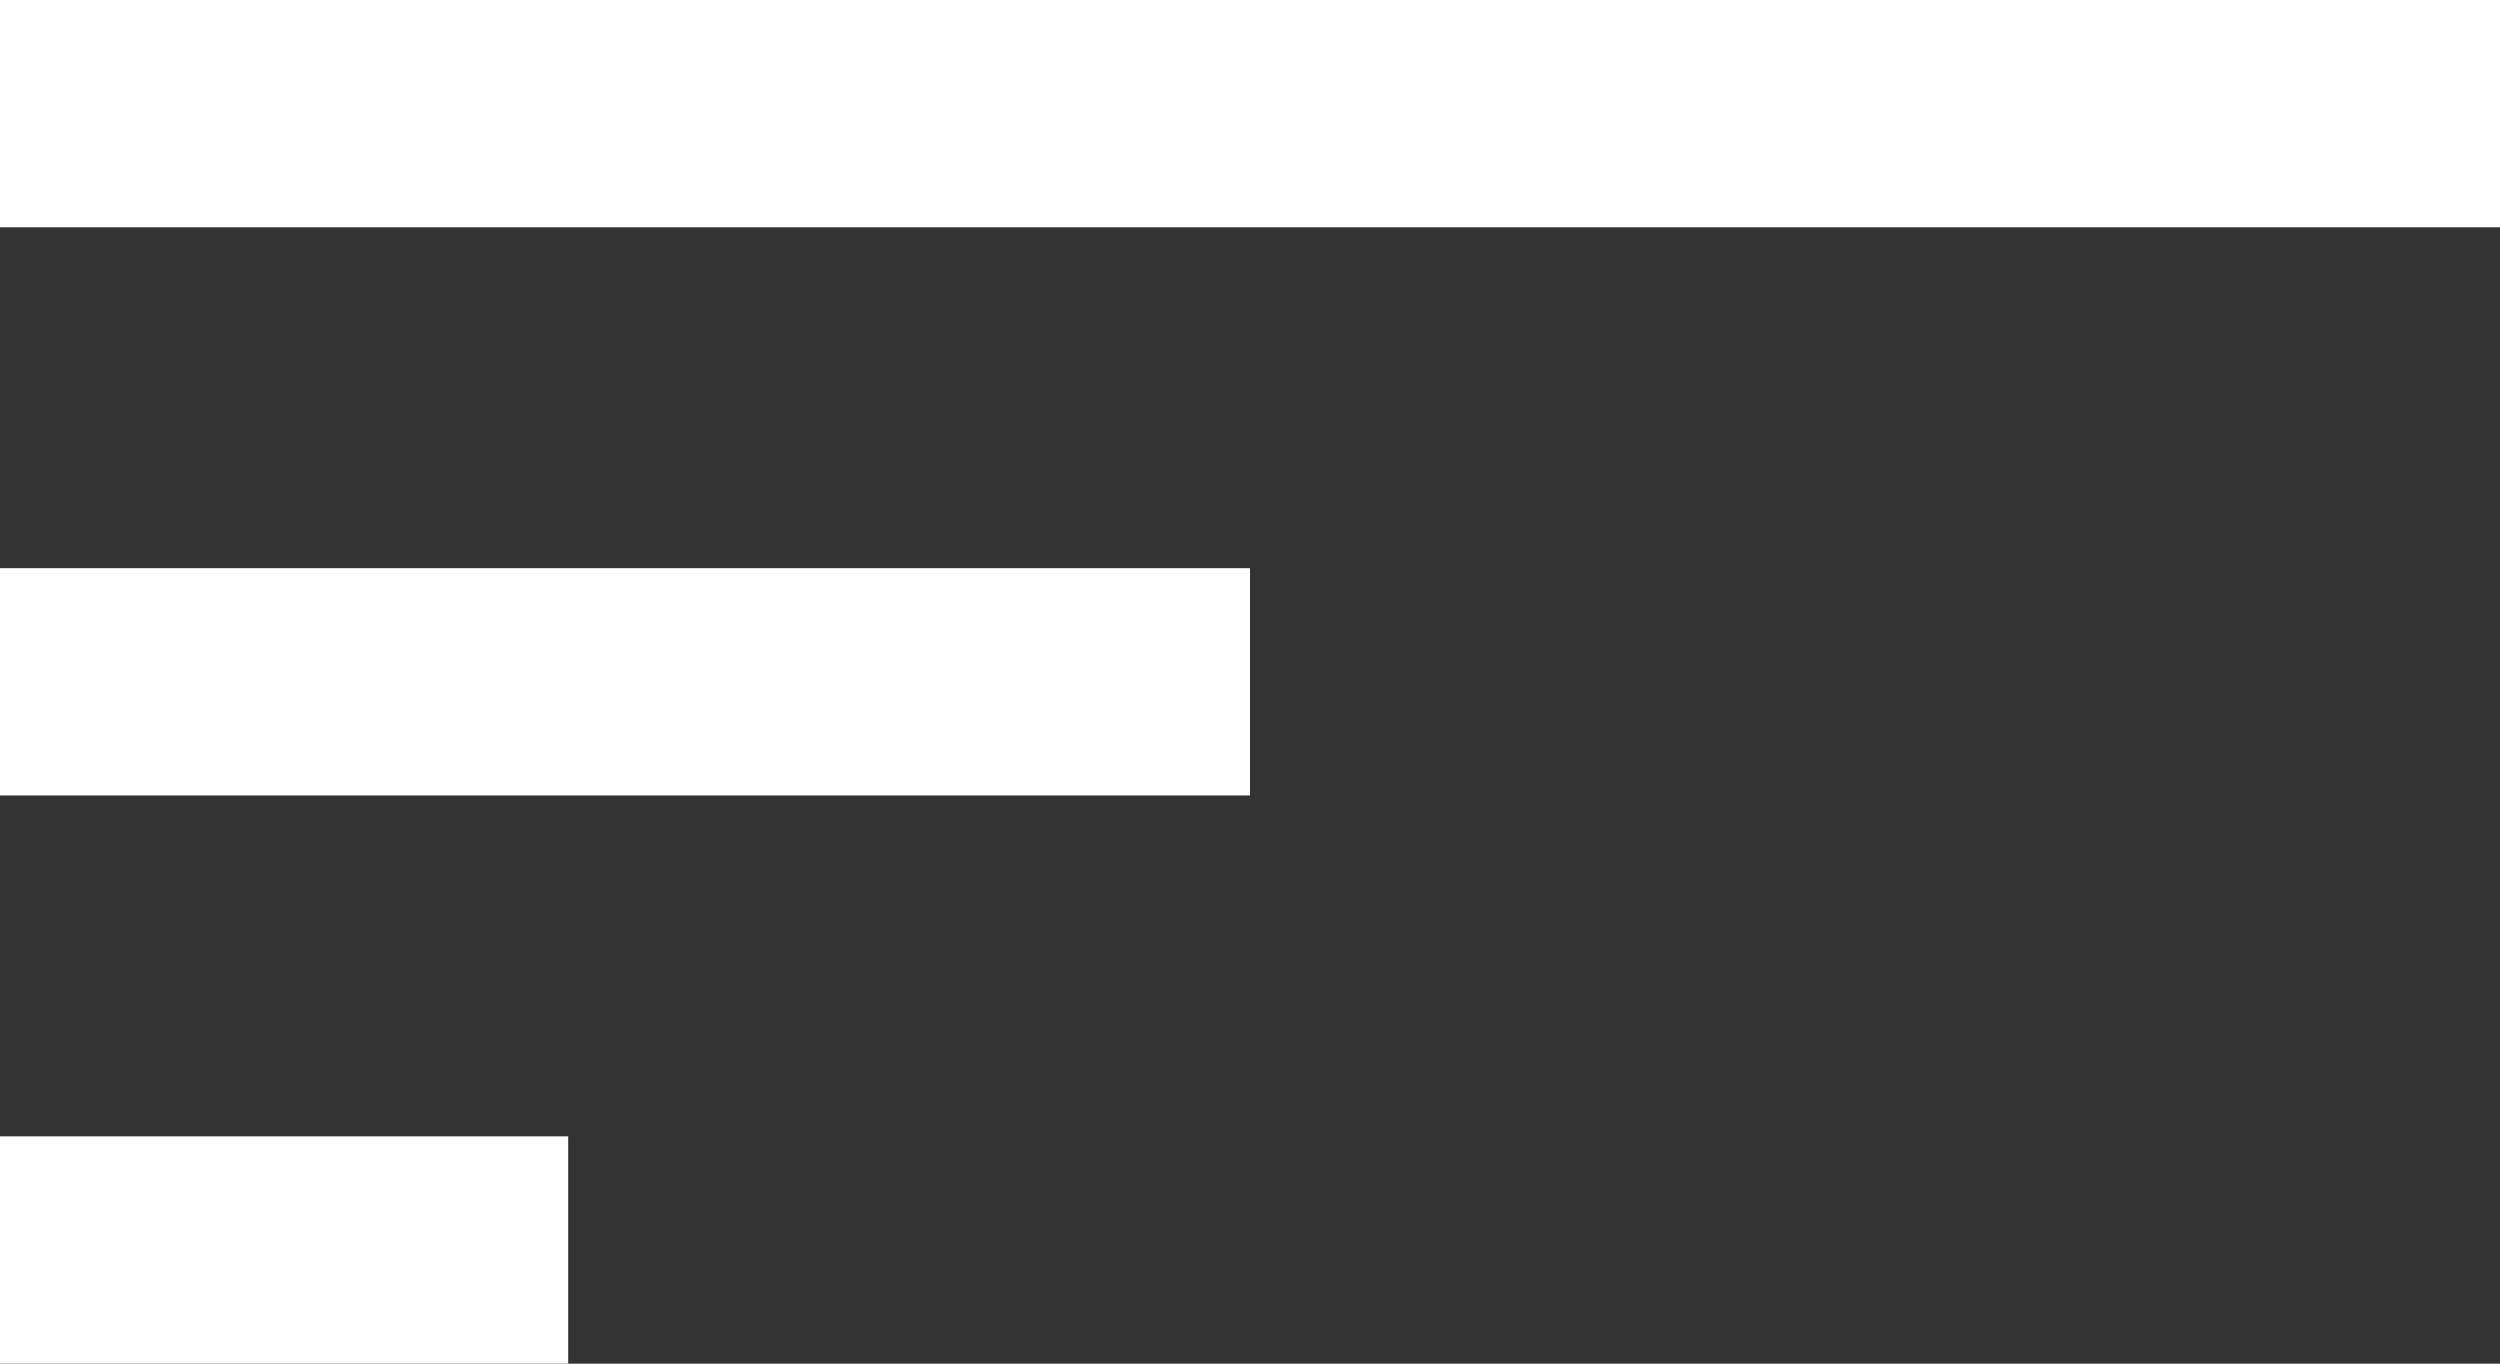 <svg id="Componente_2_1" data-name="Componente 2 – 1" xmlns="http://www.w3.org/2000/svg" width="44" height="24" viewBox="0 0 44 24">
  <rect x="0" y="0" width="44" height="24" fill="#333333" stroke="none"/>
  <rect id="Rectángulo_11" data-name="Rectángulo 11" width="44" height="4" fill="#fff"/>
  <rect id="Rectángulo_13" data-name="Rectángulo 13" width="22" height="4" transform="translate(0 10)" fill="#fff"/>
  <rect id="Rectángulo_12" data-name="Rectángulo 12" width="10" height="4" transform="translate(0 20)" fill="#fff"/>
</svg>
